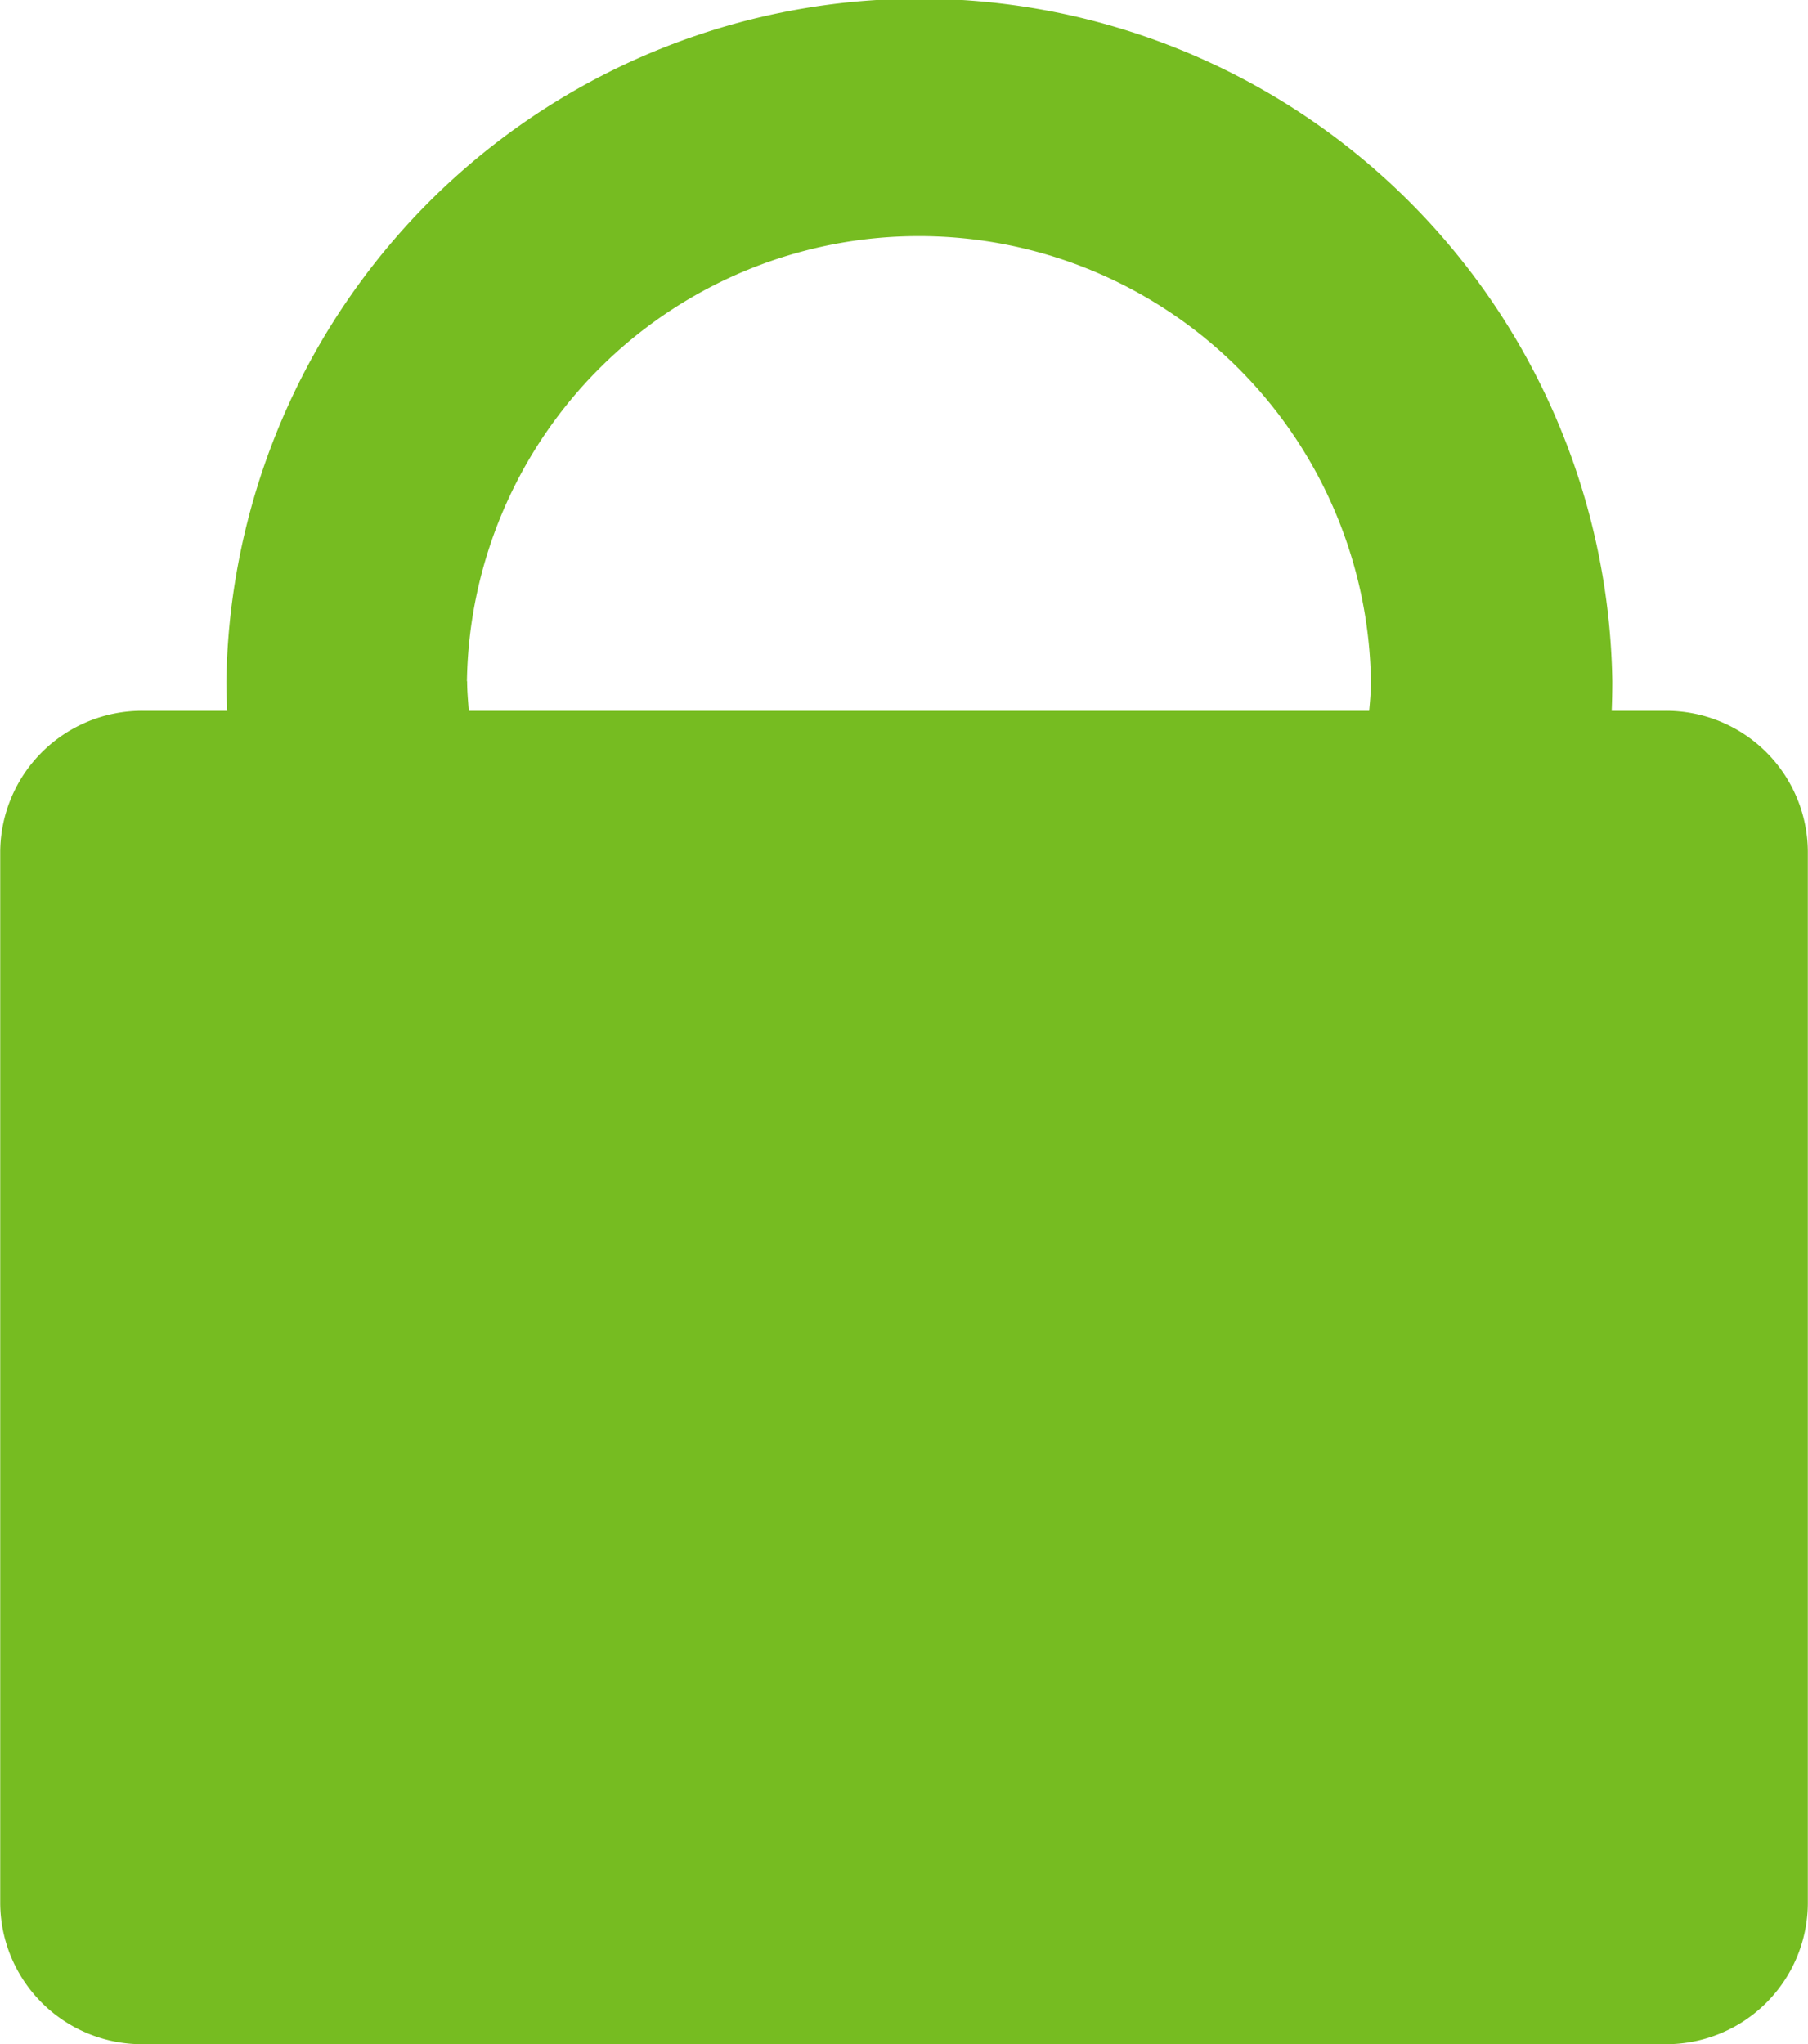 <svg xmlns="http://www.w3.org/2000/svg" width="33.82" height="38.234" viewBox="0 0 33.82 38.234">
  <path id="Path_131" data-name="Path 131" d="M684.8,239.847H683.8c.007-.181.011-.365.011-.553a12.964,12.964,0,0,0-25.925,0c0,.189.007.372.016.553h-1.573a2.653,2.653,0,0,0-2.673,2.628v19.683a2.652,2.652,0,0,0,2.673,2.628H684.8a2.649,2.649,0,0,0,2.669-2.628V242.475a2.649,2.649,0,0,0-2.669-2.628m-22.414-.553a8.456,8.456,0,0,1,16.91,0c0,.189-.016.372-.033.553H662.421c-.013-.181-.031-.365-.031-.553" transform="translate(-653.652 -226.552)" fill="#76bc21"/>
</svg>
